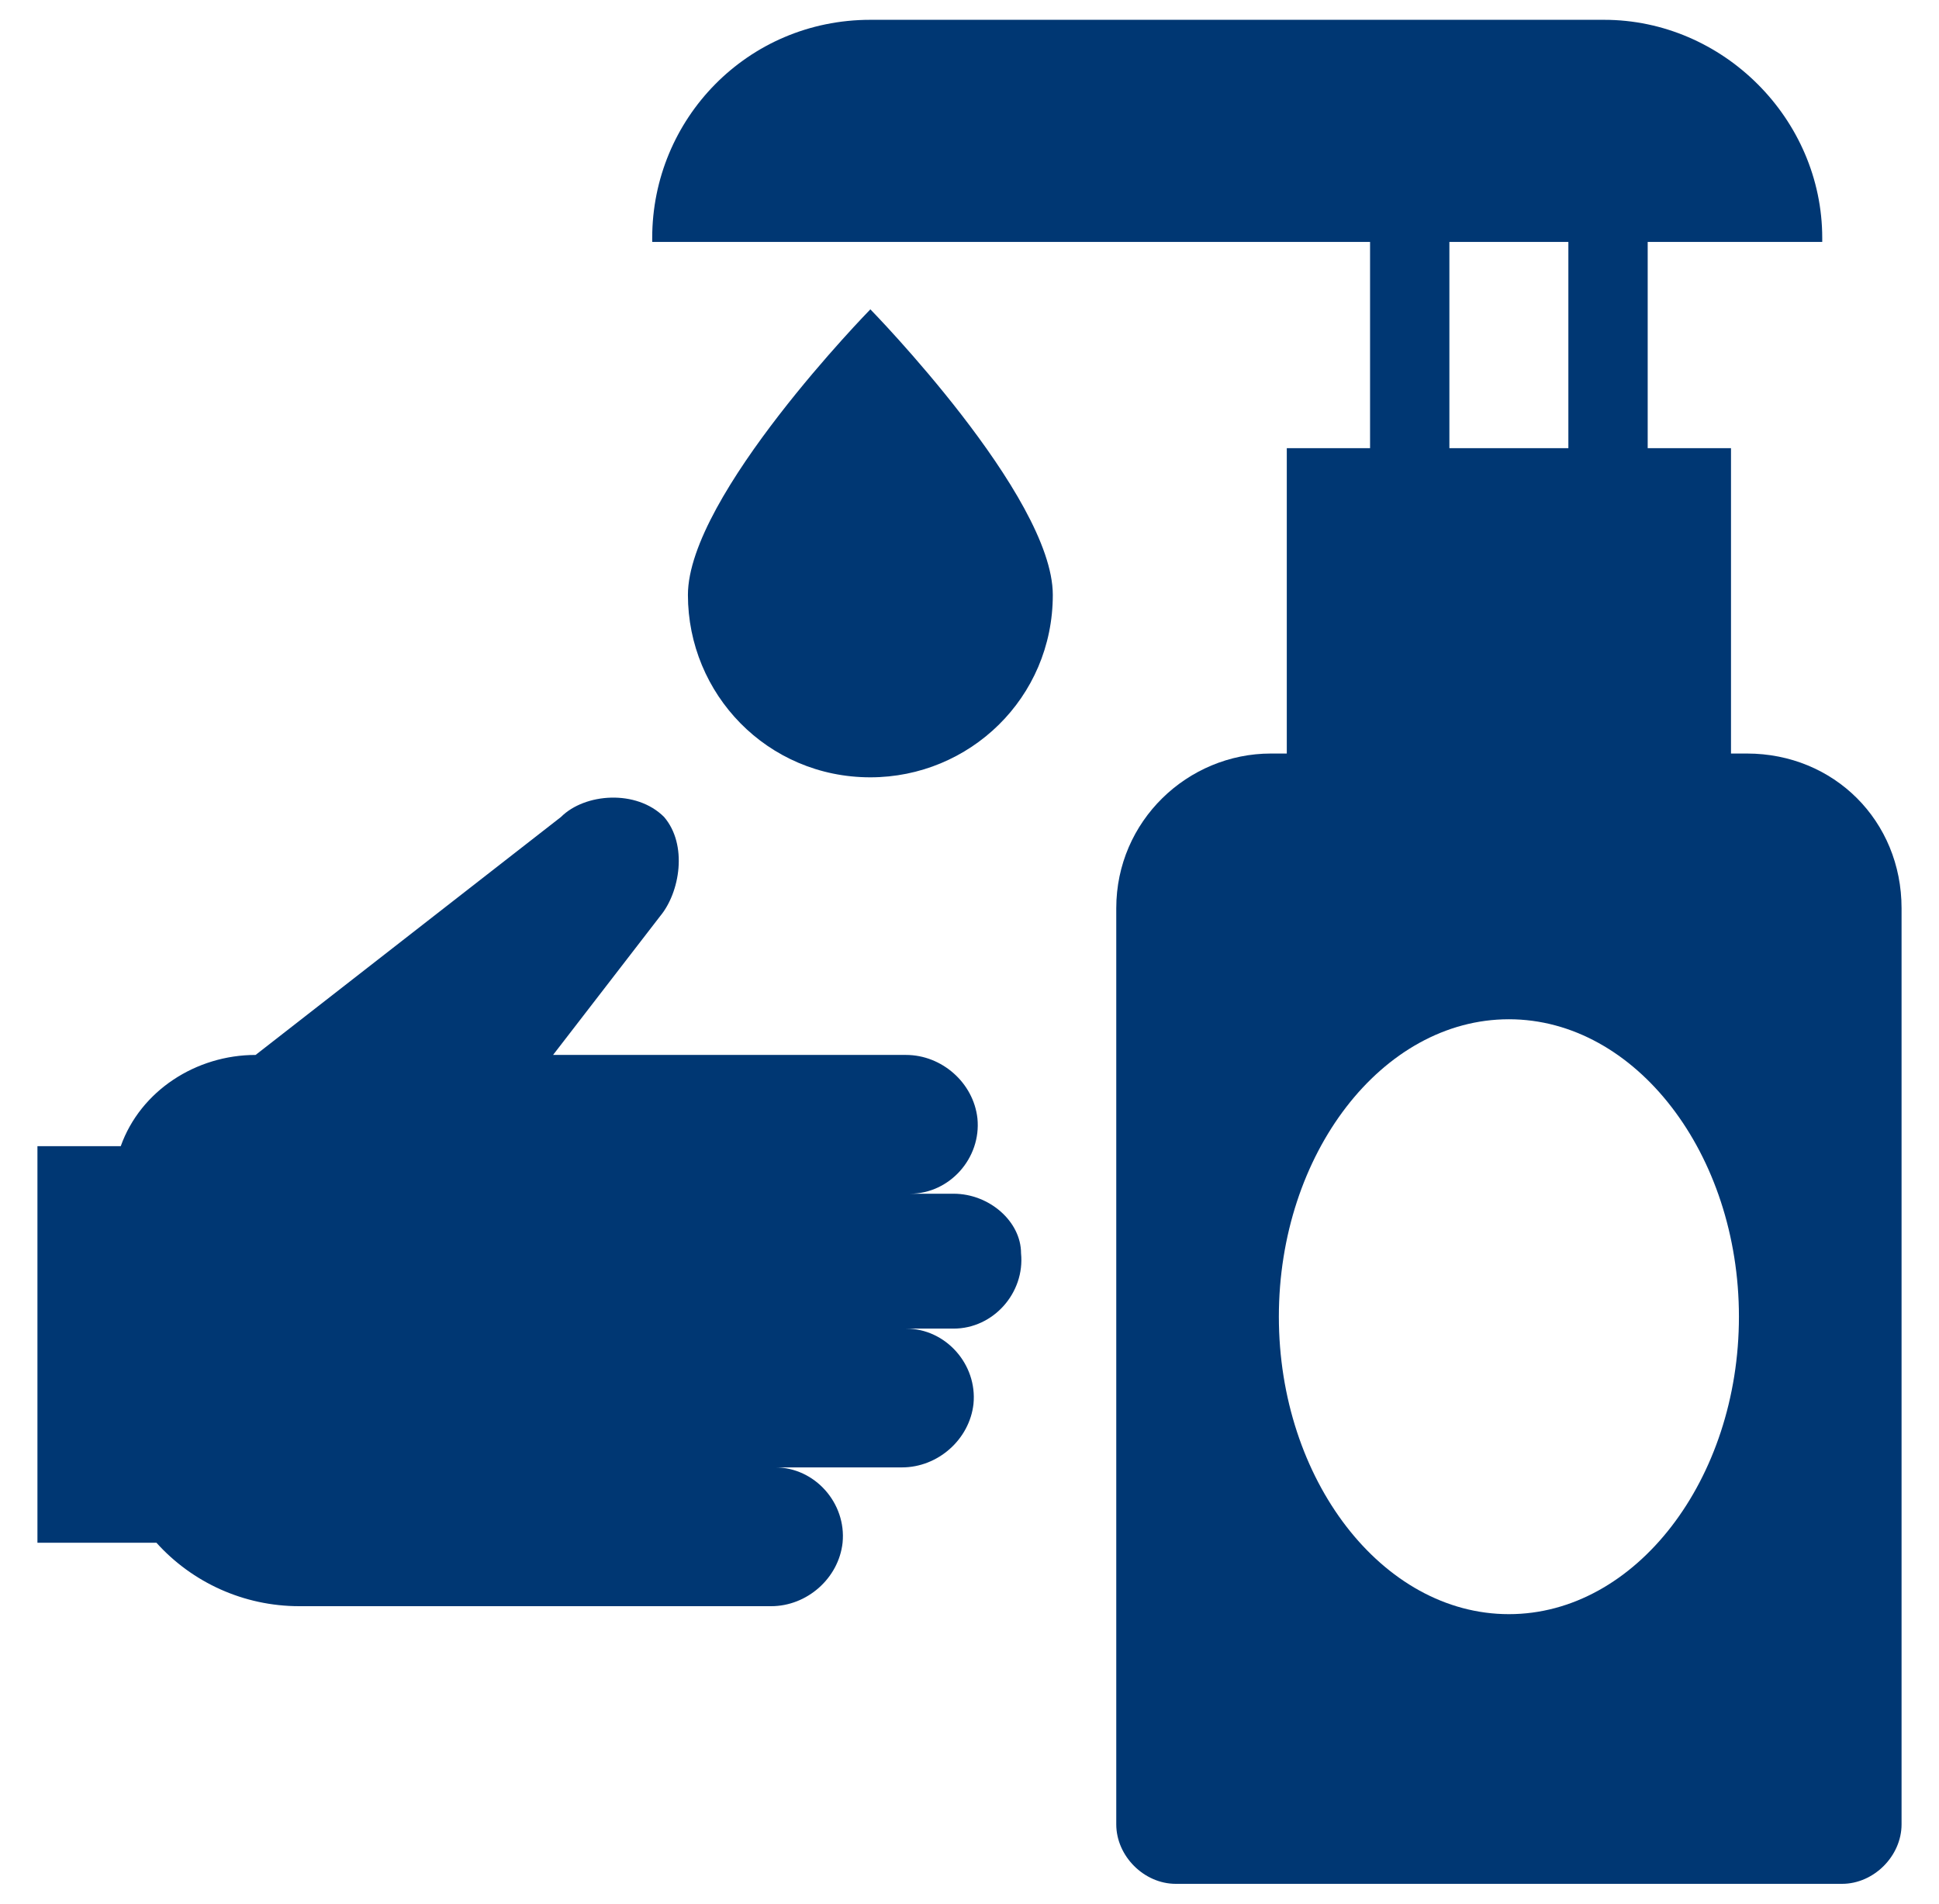 <?xml version="1.0" encoding="UTF-8"?> <svg xmlns="http://www.w3.org/2000/svg" width="55" height="54" viewBox="0 0 55 54" fill="none"><path d="M27.05 33.862H25.812C26.938 33.862 27.837 32.85 27.725 31.725C27.613 30.712 26.712 29.925 25.7 29.925H17.038H15.688L18.725 25.988C19.288 25.312 19.512 23.962 18.837 23.175C18.05 22.387 16.587 22.5 15.912 23.175L7.25 29.925C5.562 29.925 3.987 30.938 3.425 32.513H1.062V43.763H4.438C5.45 44.888 6.912 45.562 8.488 45.562H12.312H16.925H21.875C22.887 45.562 23.788 44.775 23.9 43.763C24.012 42.638 23.113 41.625 21.988 41.625H25.587C26.6 41.625 27.5 40.837 27.613 39.825C27.725 38.7 26.825 37.688 25.7 37.688H27.05C28.175 37.688 29.075 36.675 28.962 35.55C28.962 34.65 28.062 33.862 27.05 33.862Z" fill="#003773"></path><path d="M19.513 16.875C19.513 19.687 21.763 22.05 24.688 22.05C27.5 22.05 29.863 19.8 29.863 16.875C29.863 14.062 24.688 8.775 24.688 8.775C24.688 8.775 19.513 14.062 19.513 16.875Z" fill="#003773"></path><path d="M49.55 21.375H49.1V12.713H46.737V6.862H51.688V6.75C51.688 3.375 48.875 0.562 45.5 0.562H24.688C21.2 0.562 18.5 3.375 18.5 6.75V6.862H38.862V12.713H36.5V21.375H36.05C33.688 21.375 31.663 23.288 31.663 25.762V51.75C31.663 52.65 32.45 53.438 33.35 53.438H52.25C53.15 53.438 53.938 52.65 53.938 51.75V25.762C53.938 23.288 52.025 21.375 49.55 21.375ZM41.112 6.862H44.487V12.713H41.112V6.862ZM42.8 45.788C39.2 45.788 36.275 41.962 36.275 37.35C36.275 32.737 39.2 28.913 42.8 28.913C46.4 28.913 49.325 32.737 49.325 37.35C49.325 41.962 46.4 45.788 42.8 45.788Z" fill="#003773"></path></svg> 